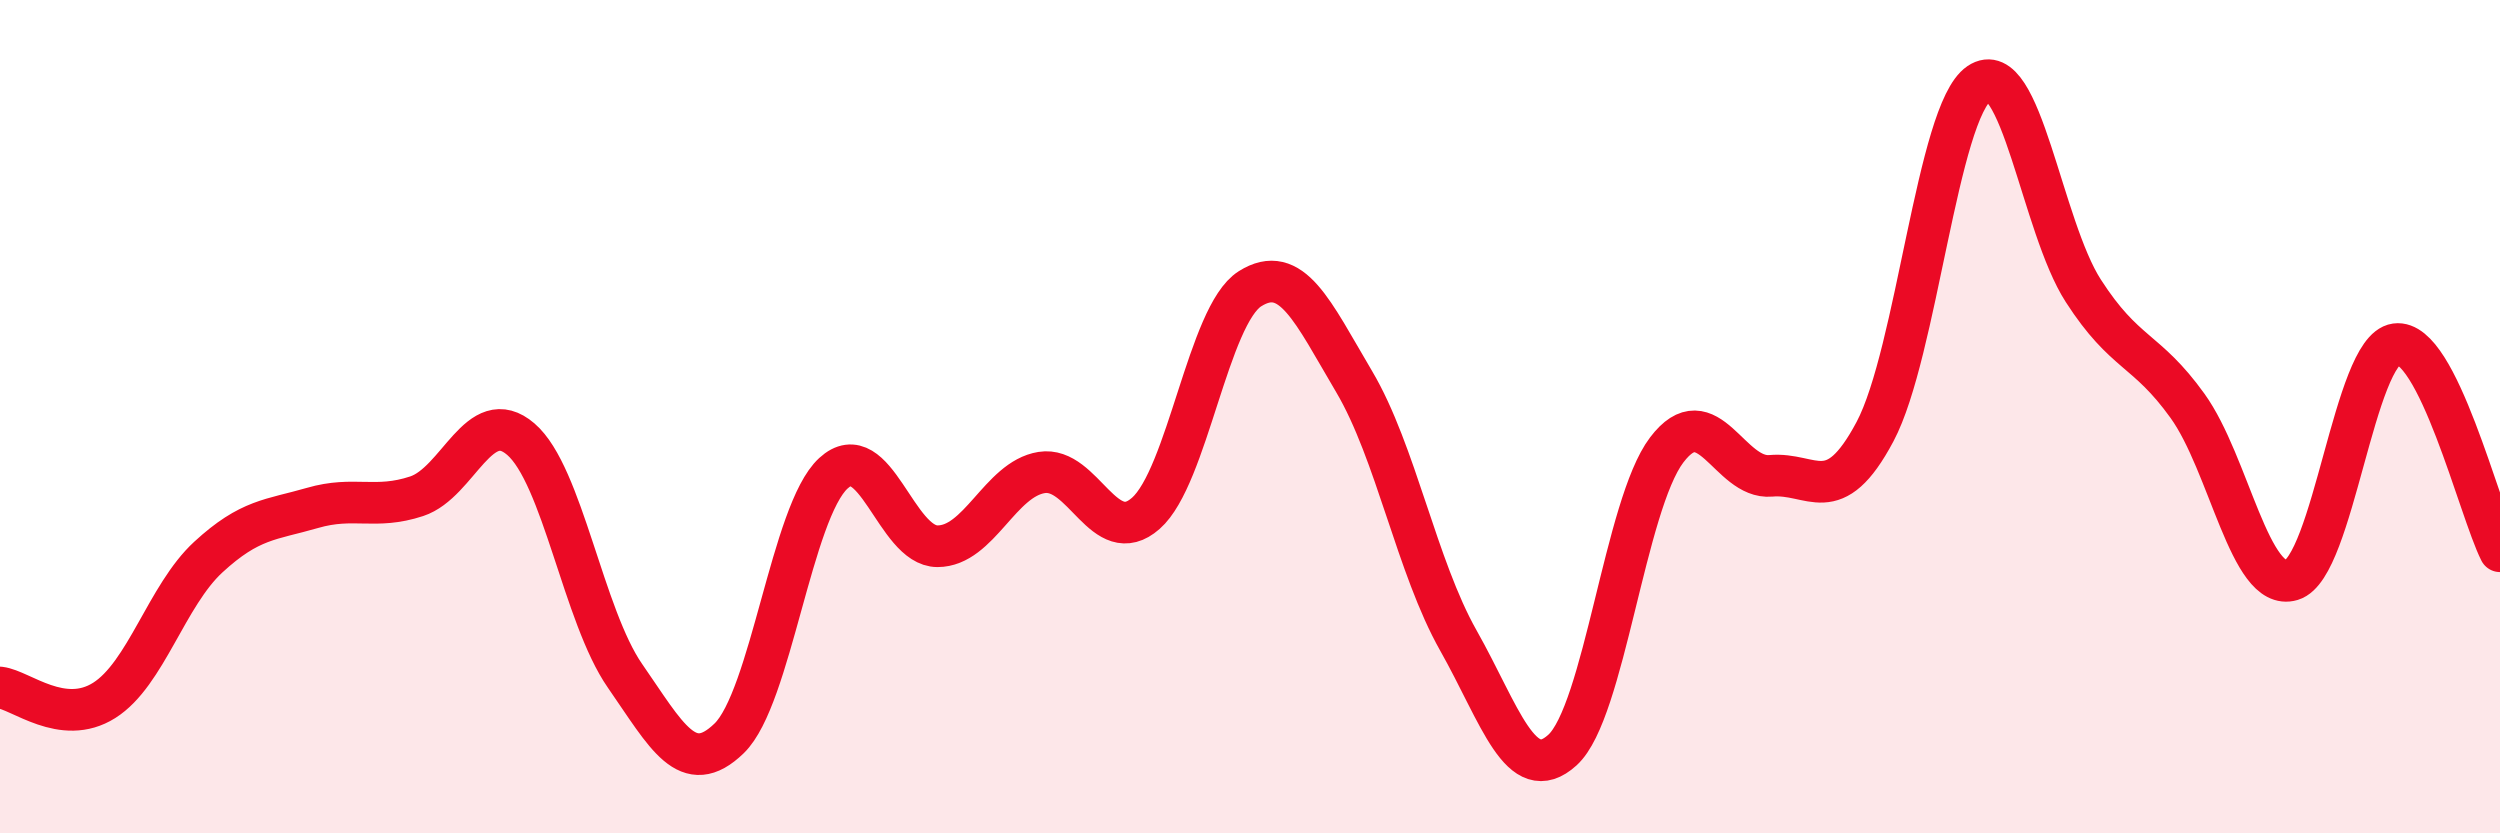 
    <svg width="60" height="20" viewBox="0 0 60 20" xmlns="http://www.w3.org/2000/svg">
      <path
        d="M 0,16.5 C 0.5,16.56 1.5,17.44 2.5,16.81 C 3.5,16.18 4,14.29 5,13.37 C 6,12.45 6.5,12.48 7.5,12.19 C 8.5,11.9 9,12.24 10,11.91 C 11,11.58 11.5,9.68 12.5,10.54 C 13.5,11.4 14,14.78 15,16.22 C 16,17.66 16.5,18.69 17.5,17.72 C 18.5,16.75 19,12.28 20,11.36 C 21,10.44 21.5,13.11 22.5,13.11 C 23.5,13.11 24,11.5 25,11.34 C 26,11.18 26.5,13.2 27.5,12.32 C 28.5,11.44 29,7.56 30,6.93 C 31,6.3 31.5,7.47 32.5,9.16 C 33.5,10.85 34,13.6 35,15.37 C 36,17.14 36.5,18.91 37.5,18 C 38.5,17.09 39,12.12 40,10.8 C 41,9.48 41.5,11.51 42.5,11.42 C 43.5,11.33 44,12.24 45,10.36 C 46,8.48 46.5,2.68 47.5,2 C 48.5,1.32 49,5.43 50,6.98 C 51,8.53 51.5,8.35 52.5,9.74 C 53.5,11.13 54,14.22 55,13.92 C 56,13.62 56.5,8.4 57.5,8.26 C 58.5,8.12 59.5,12.24 60,13.23L60 20L0 20Z"
        fill="#EB0A25"
        opacity="0.1"
        stroke-linecap="round"
        stroke-linejoin="round"
      />
      <path
        d="M 0,16.5 C 0.5,16.56 1.5,17.44 2.5,16.81 C 3.5,16.18 4,14.29 5,13.37 C 6,12.45 6.5,12.48 7.5,12.19 C 8.5,11.9 9,12.24 10,11.91 C 11,11.58 11.5,9.68 12.5,10.54 C 13.5,11.4 14,14.78 15,16.22 C 16,17.66 16.5,18.69 17.5,17.72 C 18.5,16.75 19,12.28 20,11.36 C 21,10.44 21.5,13.11 22.5,13.11 C 23.5,13.11 24,11.5 25,11.34 C 26,11.18 26.5,13.2 27.5,12.32 C 28.5,11.44 29,7.56 30,6.93 C 31,6.3 31.5,7.47 32.5,9.16 C 33.5,10.85 34,13.6 35,15.37 C 36,17.14 36.5,18.91 37.5,18 C 38.5,17.09 39,12.12 40,10.8 C 41,9.48 41.5,11.51 42.5,11.42 C 43.5,11.33 44,12.24 45,10.36 C 46,8.48 46.5,2.68 47.5,2 C 48.5,1.32 49,5.43 50,6.98 C 51,8.53 51.5,8.35 52.5,9.74 C 53.5,11.13 54,14.22 55,13.92 C 56,13.62 56.5,8.4 57.5,8.26 C 58.5,8.12 59.5,12.24 60,13.23"
        stroke="#EB0A25"
        stroke-width="1"
        fill="none"
        stroke-linecap="round"
        stroke-linejoin="round"
      />
    </svg>
  